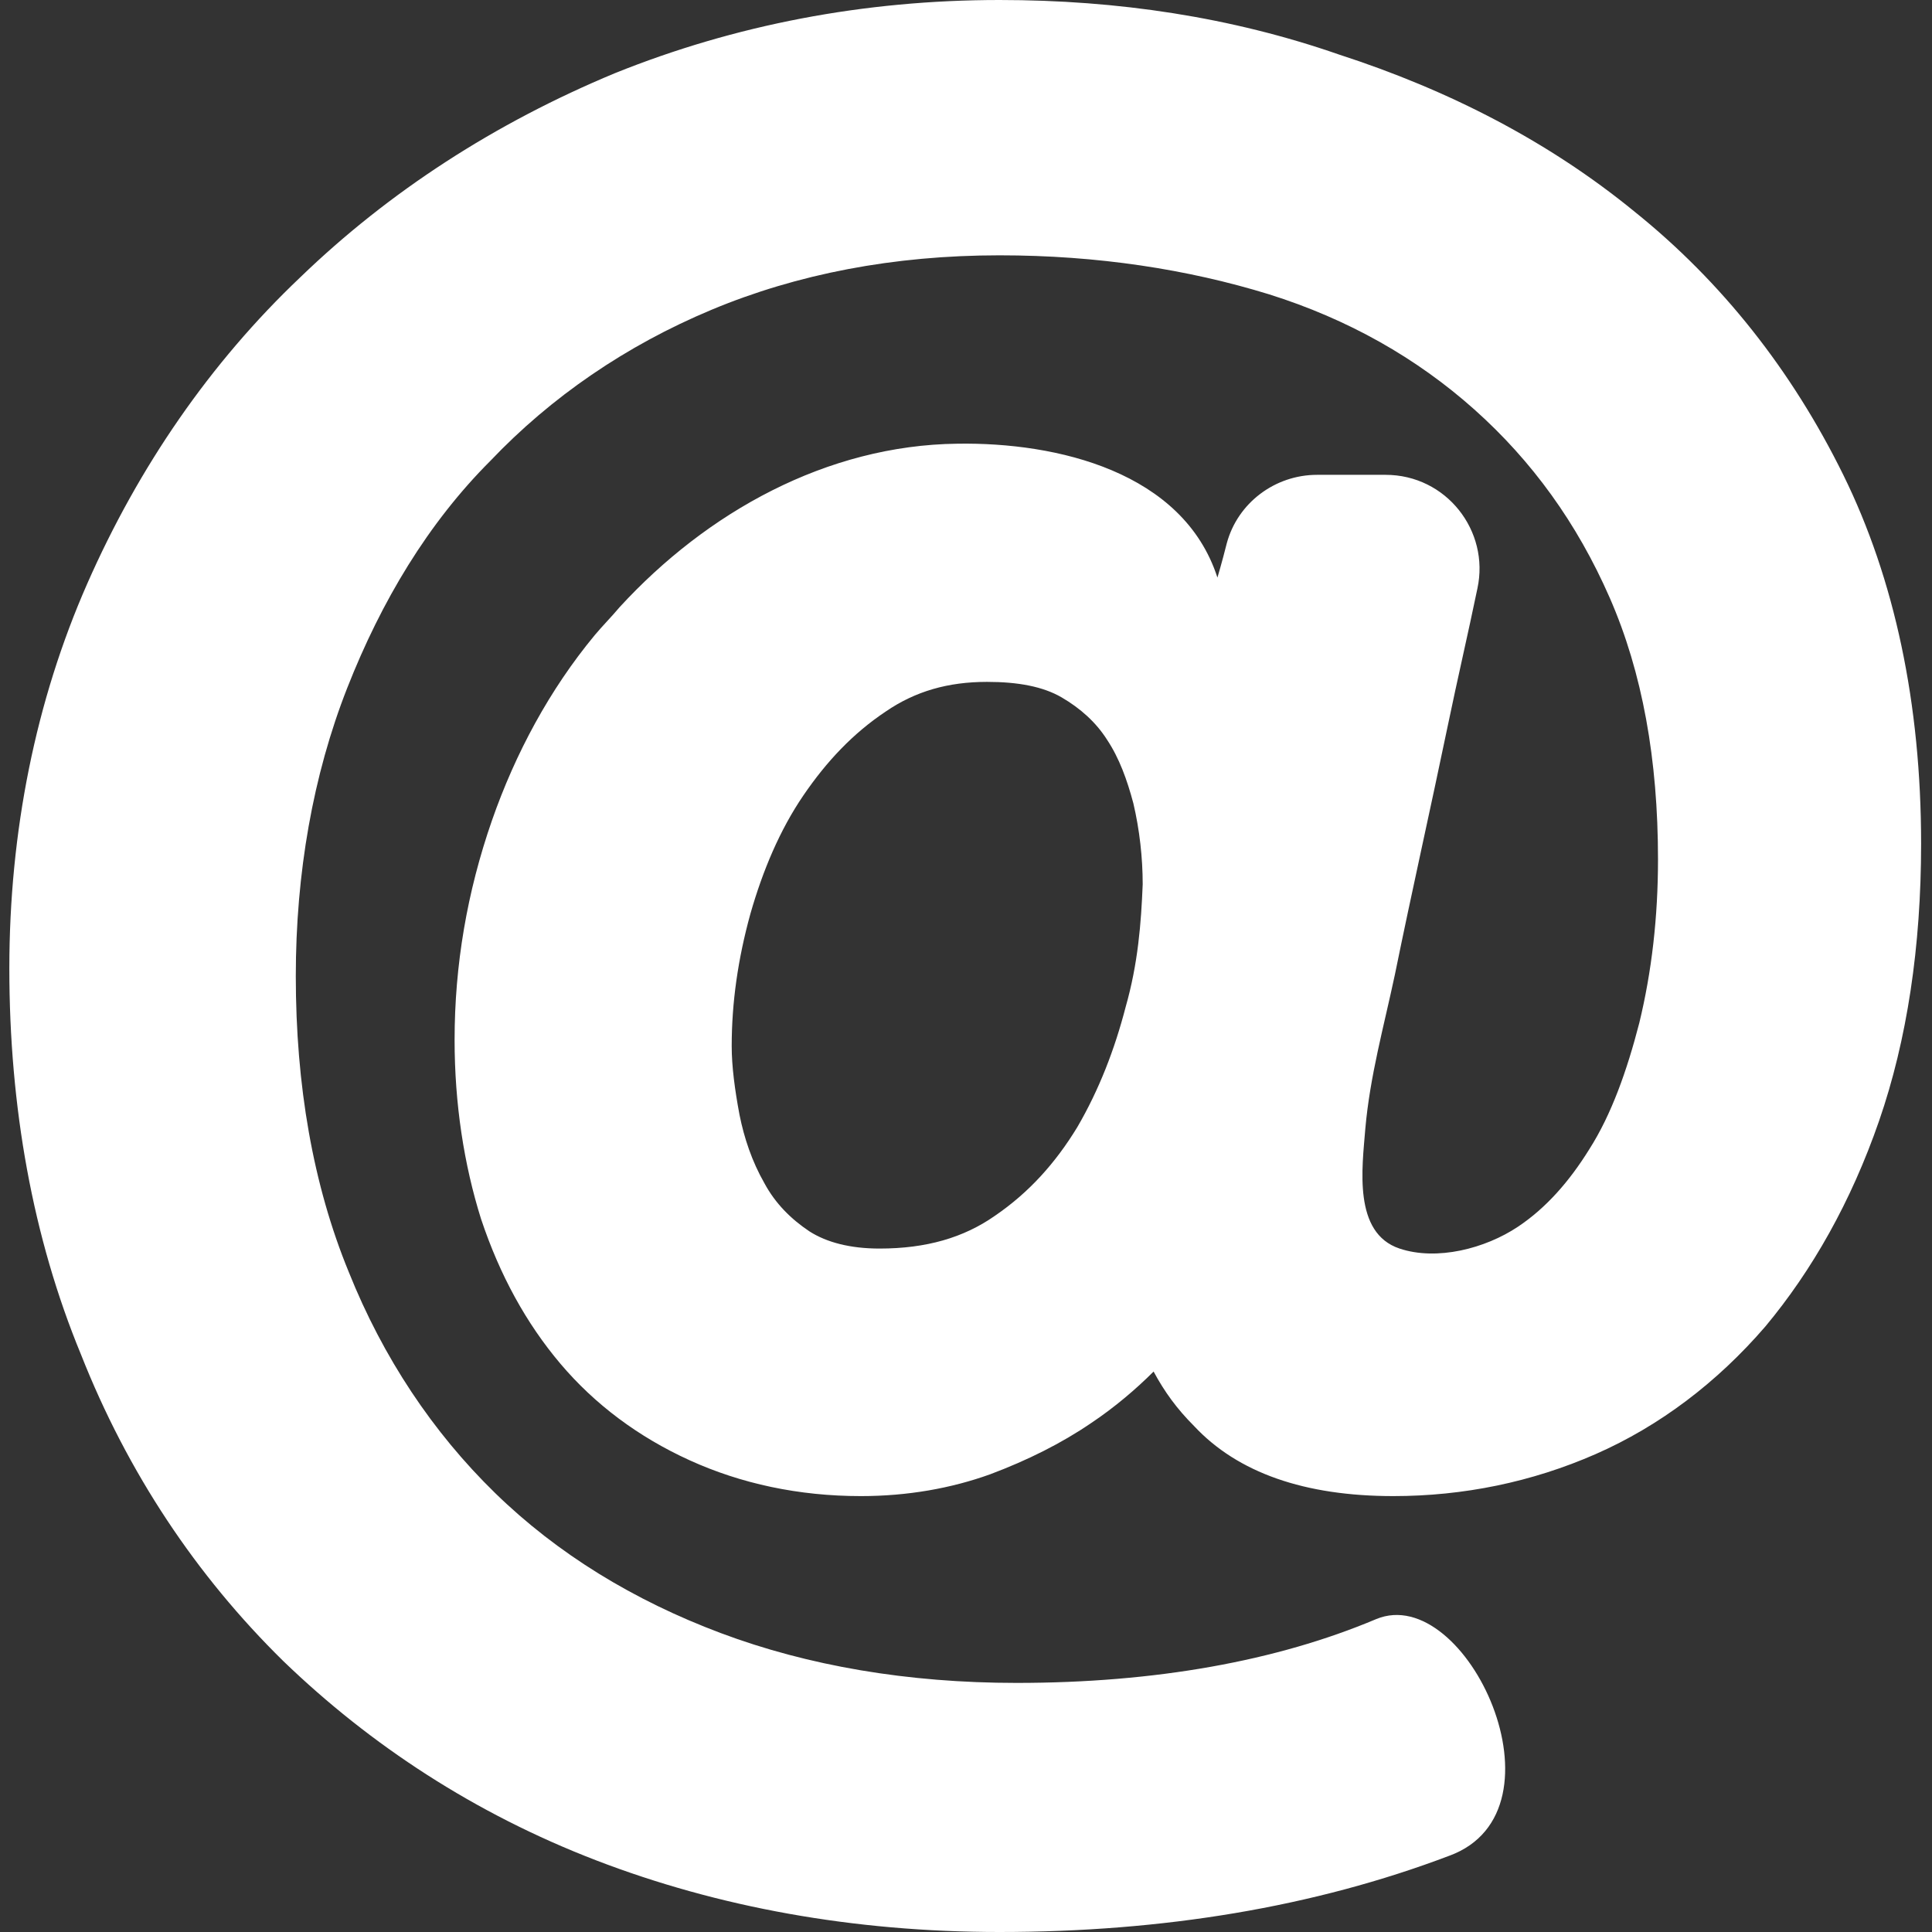 <?xml version="1.0" encoding="utf-8"?>
<!-- Generator: Adobe Illustrator 25.0.1, SVG Export Plug-In . SVG Version: 6.00 Build 0)  -->
<svg version="1.1" id="Capa_1" xmlns="http://www.w3.org/2000/svg" xmlns:xlink="http://www.w3.org/1999/xlink" x="0px" y="0px"
	 viewBox="0 0 124.1 124.1" style="enable-background:new 0 0 124.1 124.1;" xml:space="preserve">
<rect x="0" y="0" width="124.1" height="124.1" fill="#333333" stroke="none"/>
<style type="text/css">
	.st0{fill:#FFFFFF;}
</style>
<g>
	<path class="st0" d="M18.2,106.7c5.6,5.4,12.3,9.8,20.1,12.8s16.5,4.6,25.9,4.6c10.5,0,20.2-1.6,28.9-4.9
		c7.9-2.9,1.1-17.6-4.7-15.2c-6.4,2.7-14.2,4.1-23.1,4.1c-7,0-13.4-1.1-19-3.2c-5.6-2.1-10.5-5.1-14.5-9c-4-3.9-7.2-8.7-9.4-14.2
		c-2.3-5.6-3.4-12-3.4-19c0-6.6,1.1-12.9,3.3-18.5s5.2-10.6,9.2-14.6c3.9-4.1,8.7-7.4,14.2-9.7s11.7-3.5,18.5-3.5
		c6.3,0,12.1,0.9,17.3,2.5c5.1,1.6,9.5,4.1,13.2,7.4c3.7,3.3,6.6,7.3,8.7,12.1c2.1,4.8,3.1,10.4,3.1,16.8c0,3.7-0.4,7.2-1.2,10.5
		c-0.8,3.1-1.8,5.9-3.2,8.1c-1.3,2.1-2.8,3.8-4.6,5c-2.1,1.4-5.2,2.2-7.6,1.4c-3-1-2.4-5.2-2.2-7.7c0.3-3.4,1.2-6.6,1.9-9.9
		c1.1-5.4,2.3-10.7,3.4-16c0.6-2.9,1.3-5.9,1.9-8.8c0.8-3.7-2-7.3-5.9-7.3h-4.4c-2.7,0-5.1,1.8-5.8,4.4c-0.3,1.2-0.6,2.2-0.6,2.2
		c-2.2-6.8-10.3-8.7-16.7-8.6c-8.4,0.1-16.1,4.4-21.7,10.5c-0.5,0.6-1.1,1.2-1.6,1.8c-2.9,3.5-5.1,7.6-6.6,11.9
		c-1.6,4.6-2.4,9.3-2.4,14.1c0,4.1,0.6,8,1.7,11.5c1.2,3.6,2.9,6.7,5.1,9.3c2.2,2.6,5,4.7,8.3,6.2s7,2.3,11,2.3c3,0,5.8-0.5,8.3-1.4
		c2.4-0.9,4.6-2,6.5-3.3c1.5-1,2.9-2.2,4-3.3c0.7,1.3,1.5,2.4,2.6,3.5c2.8,3,7.1,4.5,12.8,4.5c4.5,0,8.9-0.9,13-2.7
		c4.1-1.8,7.8-4.6,10.9-8.2c3-3.6,5.5-8,7.3-13.2c1.8-5.2,2.7-11.2,2.7-17.8c0-9-1.7-17-5-23.7s-7.8-12.4-13.4-16.9
		C99.5,9.1,93.1,5.8,86,3.5C79.1,1.1,71.8,0,64.2,0c-8.7,0-17,1.6-24.7,4.7C31.8,7.9,25,12.3,19.3,17.8C13.5,23.3,8.9,30,5.6,37.5
		s-5,15.9-5,24.7c0,8.9,1.5,17.3,4.6,24.8C8.2,94.6,12.6,101.2,18.2,106.7z M72.3,64.7c-0.7,2.7-1.7,5.3-3.1,7.7
		c-1.4,2.3-3.1,4.2-5.3,5.7c-2,1.4-4.4,2.1-7.4,2.1c-1.9,0-3.4-0.4-4.5-1.1c-1.2-0.8-2.2-1.8-2.9-3.1c-0.8-1.4-1.3-2.9-1.6-4.4
		C47.2,70,47,68.5,47,67.2c0-2.8,0.4-5.6,1.2-8.5c0.8-2.8,1.9-5.4,3.4-7.6c1.5-2.2,3.2-4,5.3-5.4c1.9-1.3,4-1.9,6.5-1.9
		c2,0,3.6,0.3,4.8,1c1.2,0.7,2.2,1.6,2.9,2.7c0.8,1.2,1.3,2.6,1.7,4.1c0.4,1.7,0.6,3.5,0.6,5.2C73.3,59.3,73.1,61.9,72.3,64.7z"/>
</g>
</svg>
